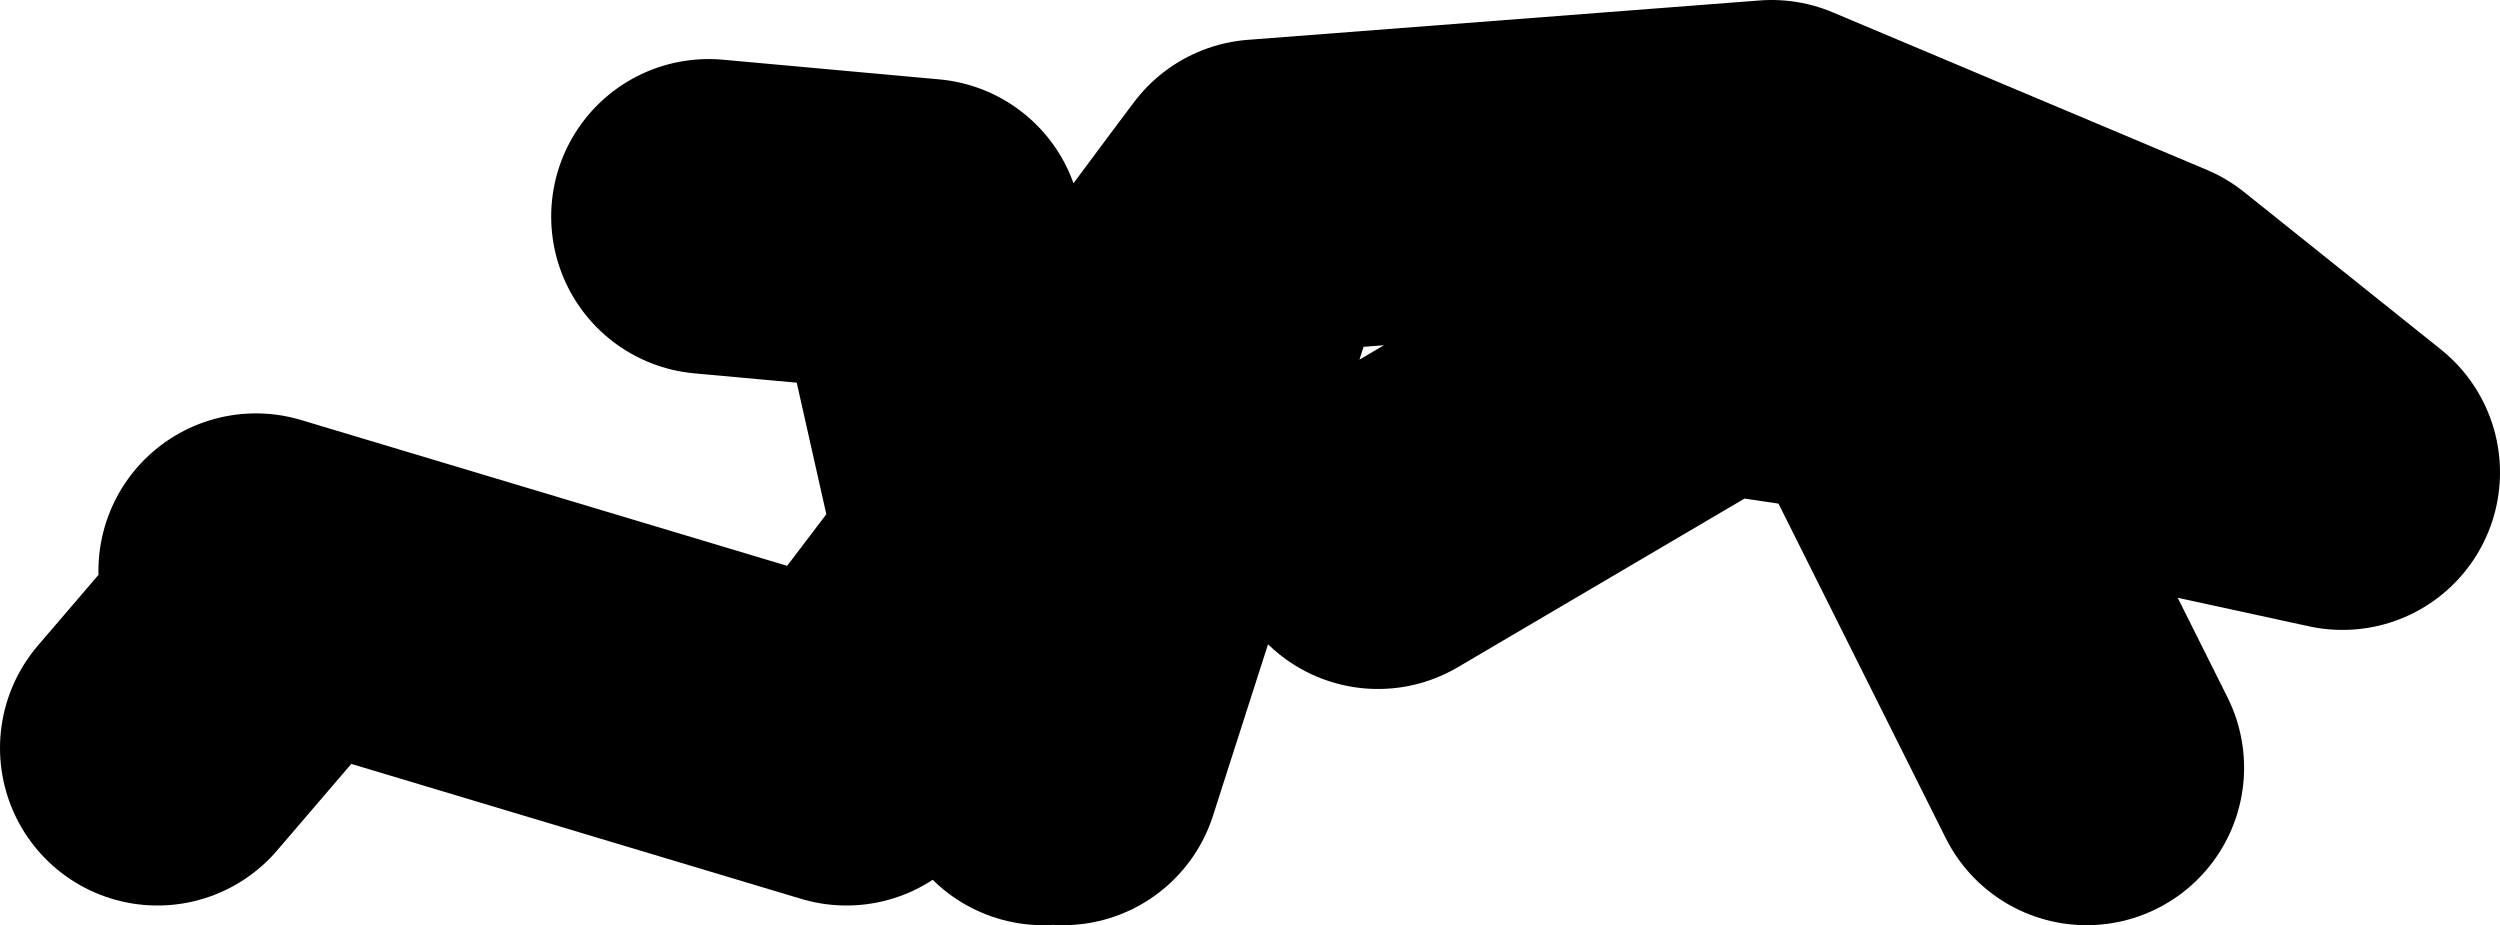 <?xml version="1.0" encoding="UTF-8" standalone="no"?>
<svg xmlns:xlink="http://www.w3.org/1999/xlink" height="23.5px" width="63.5px" xmlns="http://www.w3.org/2000/svg">
  <g transform="matrix(1.0, 0.0, 0.0, 1.0, 19.5, -24.0)">
    <path d="M33.5 43.5 L28.5 33.5 40.0 36.0 35.0 32.0 25.5 28.0 12.5 29.0 11.9 29.8 7.5 43.5 M7.0 43.5 L5.8 38.0 2.0 43.0 -13.0 38.5 M-1.5 29.5 L4.0 30.0 5.8 38.0 11.9 29.8 M37.5 34.5 L24.0 32.5 15.5 37.5 M-12.5 39.5 L-15.5 43.0" fill="none" stroke="#000000" stroke-linecap="round" stroke-linejoin="round" stroke-width="8.0"/>
  </g>
</svg>
